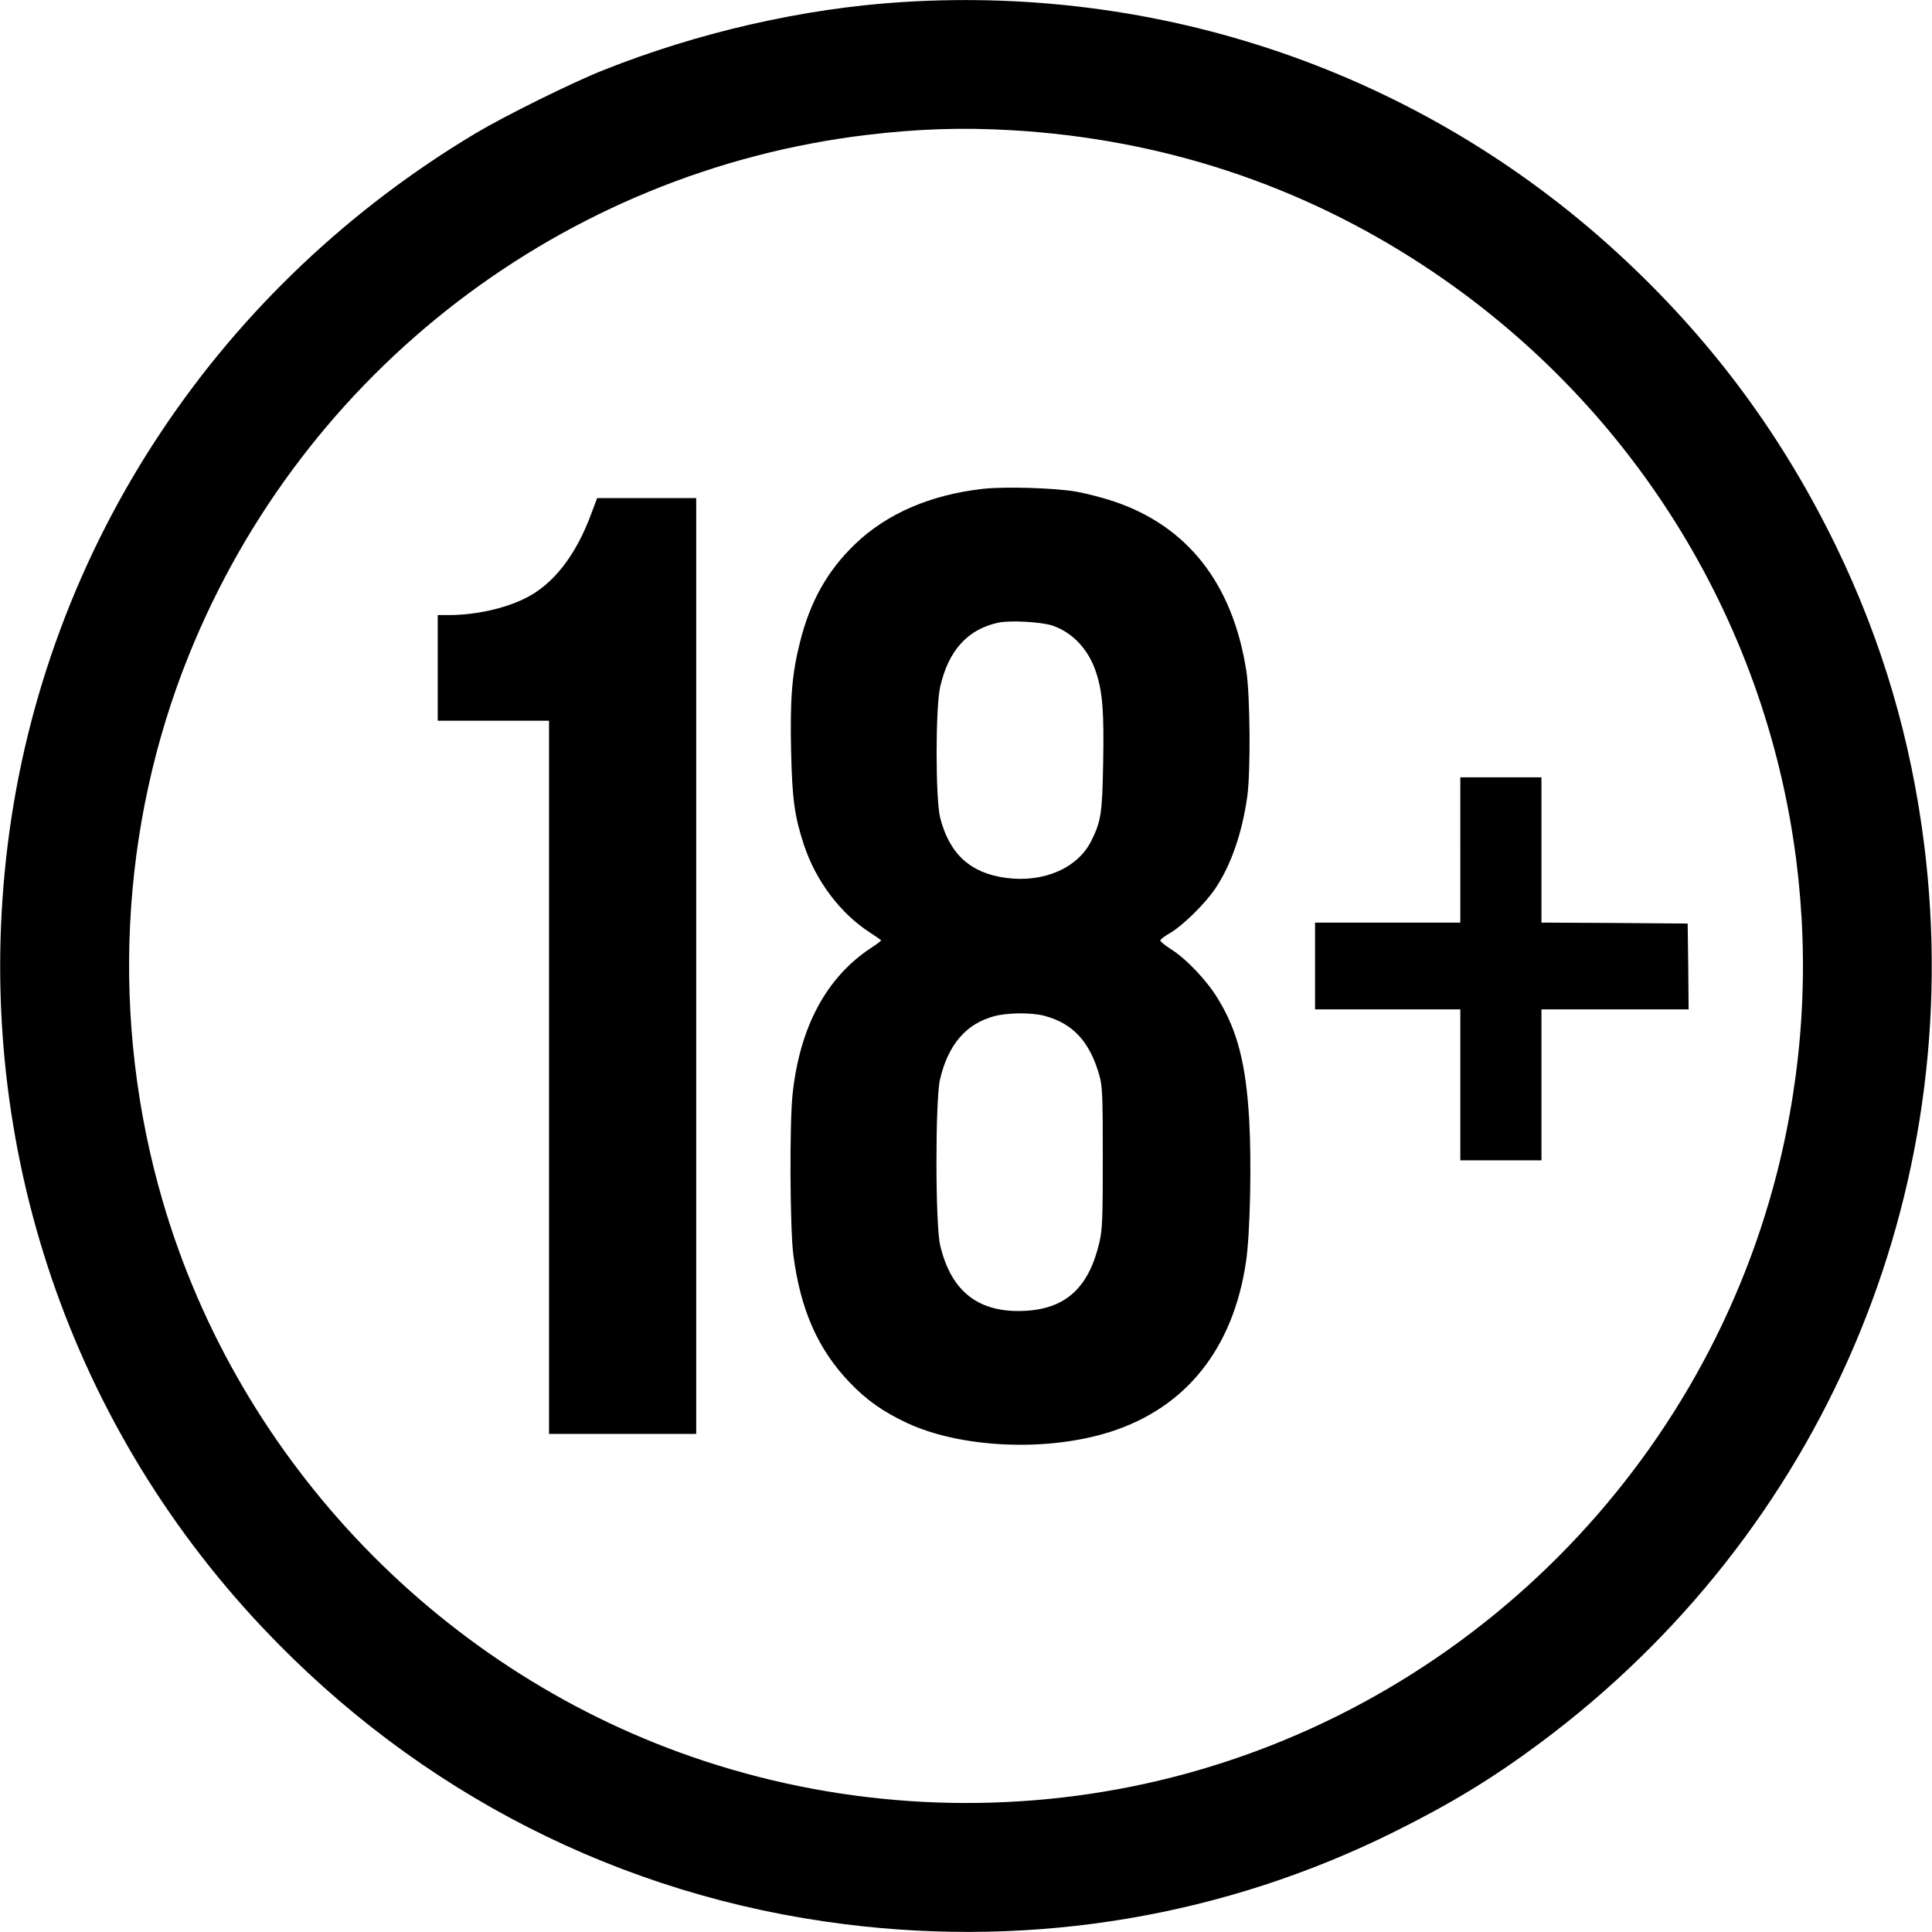 <?xml version="1.0" standalone="no"?>
<!DOCTYPE svg PUBLIC "-//W3C//DTD SVG 20010904//EN"
 "http://www.w3.org/TR/2001/REC-SVG-20010904/DTD/svg10.dtd">
<svg version="1.0" xmlns="http://www.w3.org/2000/svg"
 width="1024pt" height="1024pt" viewBox="0 0 1024 1024"
 preserveAspectRatio="xMidYMid meet">

<g transform="translate(0,1024) scale(0.1,-0.1)"
fill="#000000" stroke="none">
<path d="M4782 10229 c-523 -33 -1079 -160 -1582 -360 -167 -66 -526 -244
-680 -336 -667 -399 -1234 -936 -1660 -1573 -441 -658 -724 -1417 -820 -2204
-187 -1526 303 -3030 1349 -4140 828 -879 1904 -1427 3091 -1575 1009 -126
2011 43 2910 490 305 152 519 282 773 471 1494 1111 2265 2912 2036 4758 -70
561 -223 1081 -468 1586 -280 575 -640 1066 -1106 1505 -1034 975 -2414 1469
-3843 1378z m577 -679 c795 -46 1531 -288 2185 -717 1092 -716 1811 -1863
1976 -3148 71 -556 37 -1113 -101 -1659 -413 -1621 -1717 -2882 -3349 -3240
-773 -169 -1582 -128 -2336 120 -1379 453 -2467 1578 -2872 2969 -278 954
-229 1982 140 2895 608 1506 1986 2562 3593 2755 268 32 500 40 764 25z"/>
<path d="M5210 7649 c-278 -31 -509 -131 -677 -292 -147 -141 -239 -304 -293
-521 -43 -170 -53 -301 -47 -579 6 -254 18 -343 68 -495 63 -191 194 -365 352
-466 31 -20 57 -38 57 -41 0 -2 -25 -21 -56 -41 -235 -156 -375 -418 -413
-772 -17 -156 -14 -717 4 -854 38 -292 131 -501 299 -676 90 -94 176 -154 301
-213 287 -135 746 -155 1080 -48 401 128 651 441 719 901 22 145 30 525 17
753 -17 295 -62 472 -165 640 -58 97 -169 214 -251 265 -30 19 -55 40 -55 45
0 6 23 24 52 40 68 40 184 154 239 235 84 125 143 296 170 490 18 130 15 532
-5 663 -72 464 -312 770 -707 901 -57 19 -147 42 -199 51 -116 19 -375 27
-490 14z m366 -724 c108 -36 193 -126 233 -247 35 -106 43 -210 38 -481 -5
-269 -11 -308 -62 -412 -71 -145 -252 -225 -453 -198 -189 25 -300 127 -349
319 -25 99 -25 583 0 693 44 194 146 306 309 341 62 13 224 4 284 -15z m-41
-2069 c152 -40 241 -137 292 -316 16 -58 18 -106 18 -435 0 -324 -2 -380 -18
-450 -55 -235 -173 -347 -382 -362 -252 -17 -403 96 -462 347 -26 110 -26 768
-1 878 43 185 138 296 288 336 70 19 200 20 265 2z"/>
<path d="M3136 7523 c-83 -228 -205 -383 -356 -456 -111 -54 -259 -86 -397
-87 l-63 0 0 -280 0 -280 295 0 295 0 0 -1890 0 -1890 390 0 390 0 0 2480 0
2480 -263 0 -262 0 -29 -77z"/>
<path d="M7740 5735 l0 -385 -385 0 -385 0 0 -230 0 -230 385 0 385 0 0 -400
0 -400 215 0 215 0 0 400 0 400 390 0 390 0 -2 228 -3 227 -387 3 -388 2 0
385 0 385 -215 0 -215 0 0 -385z"/>
</g>
</svg>
